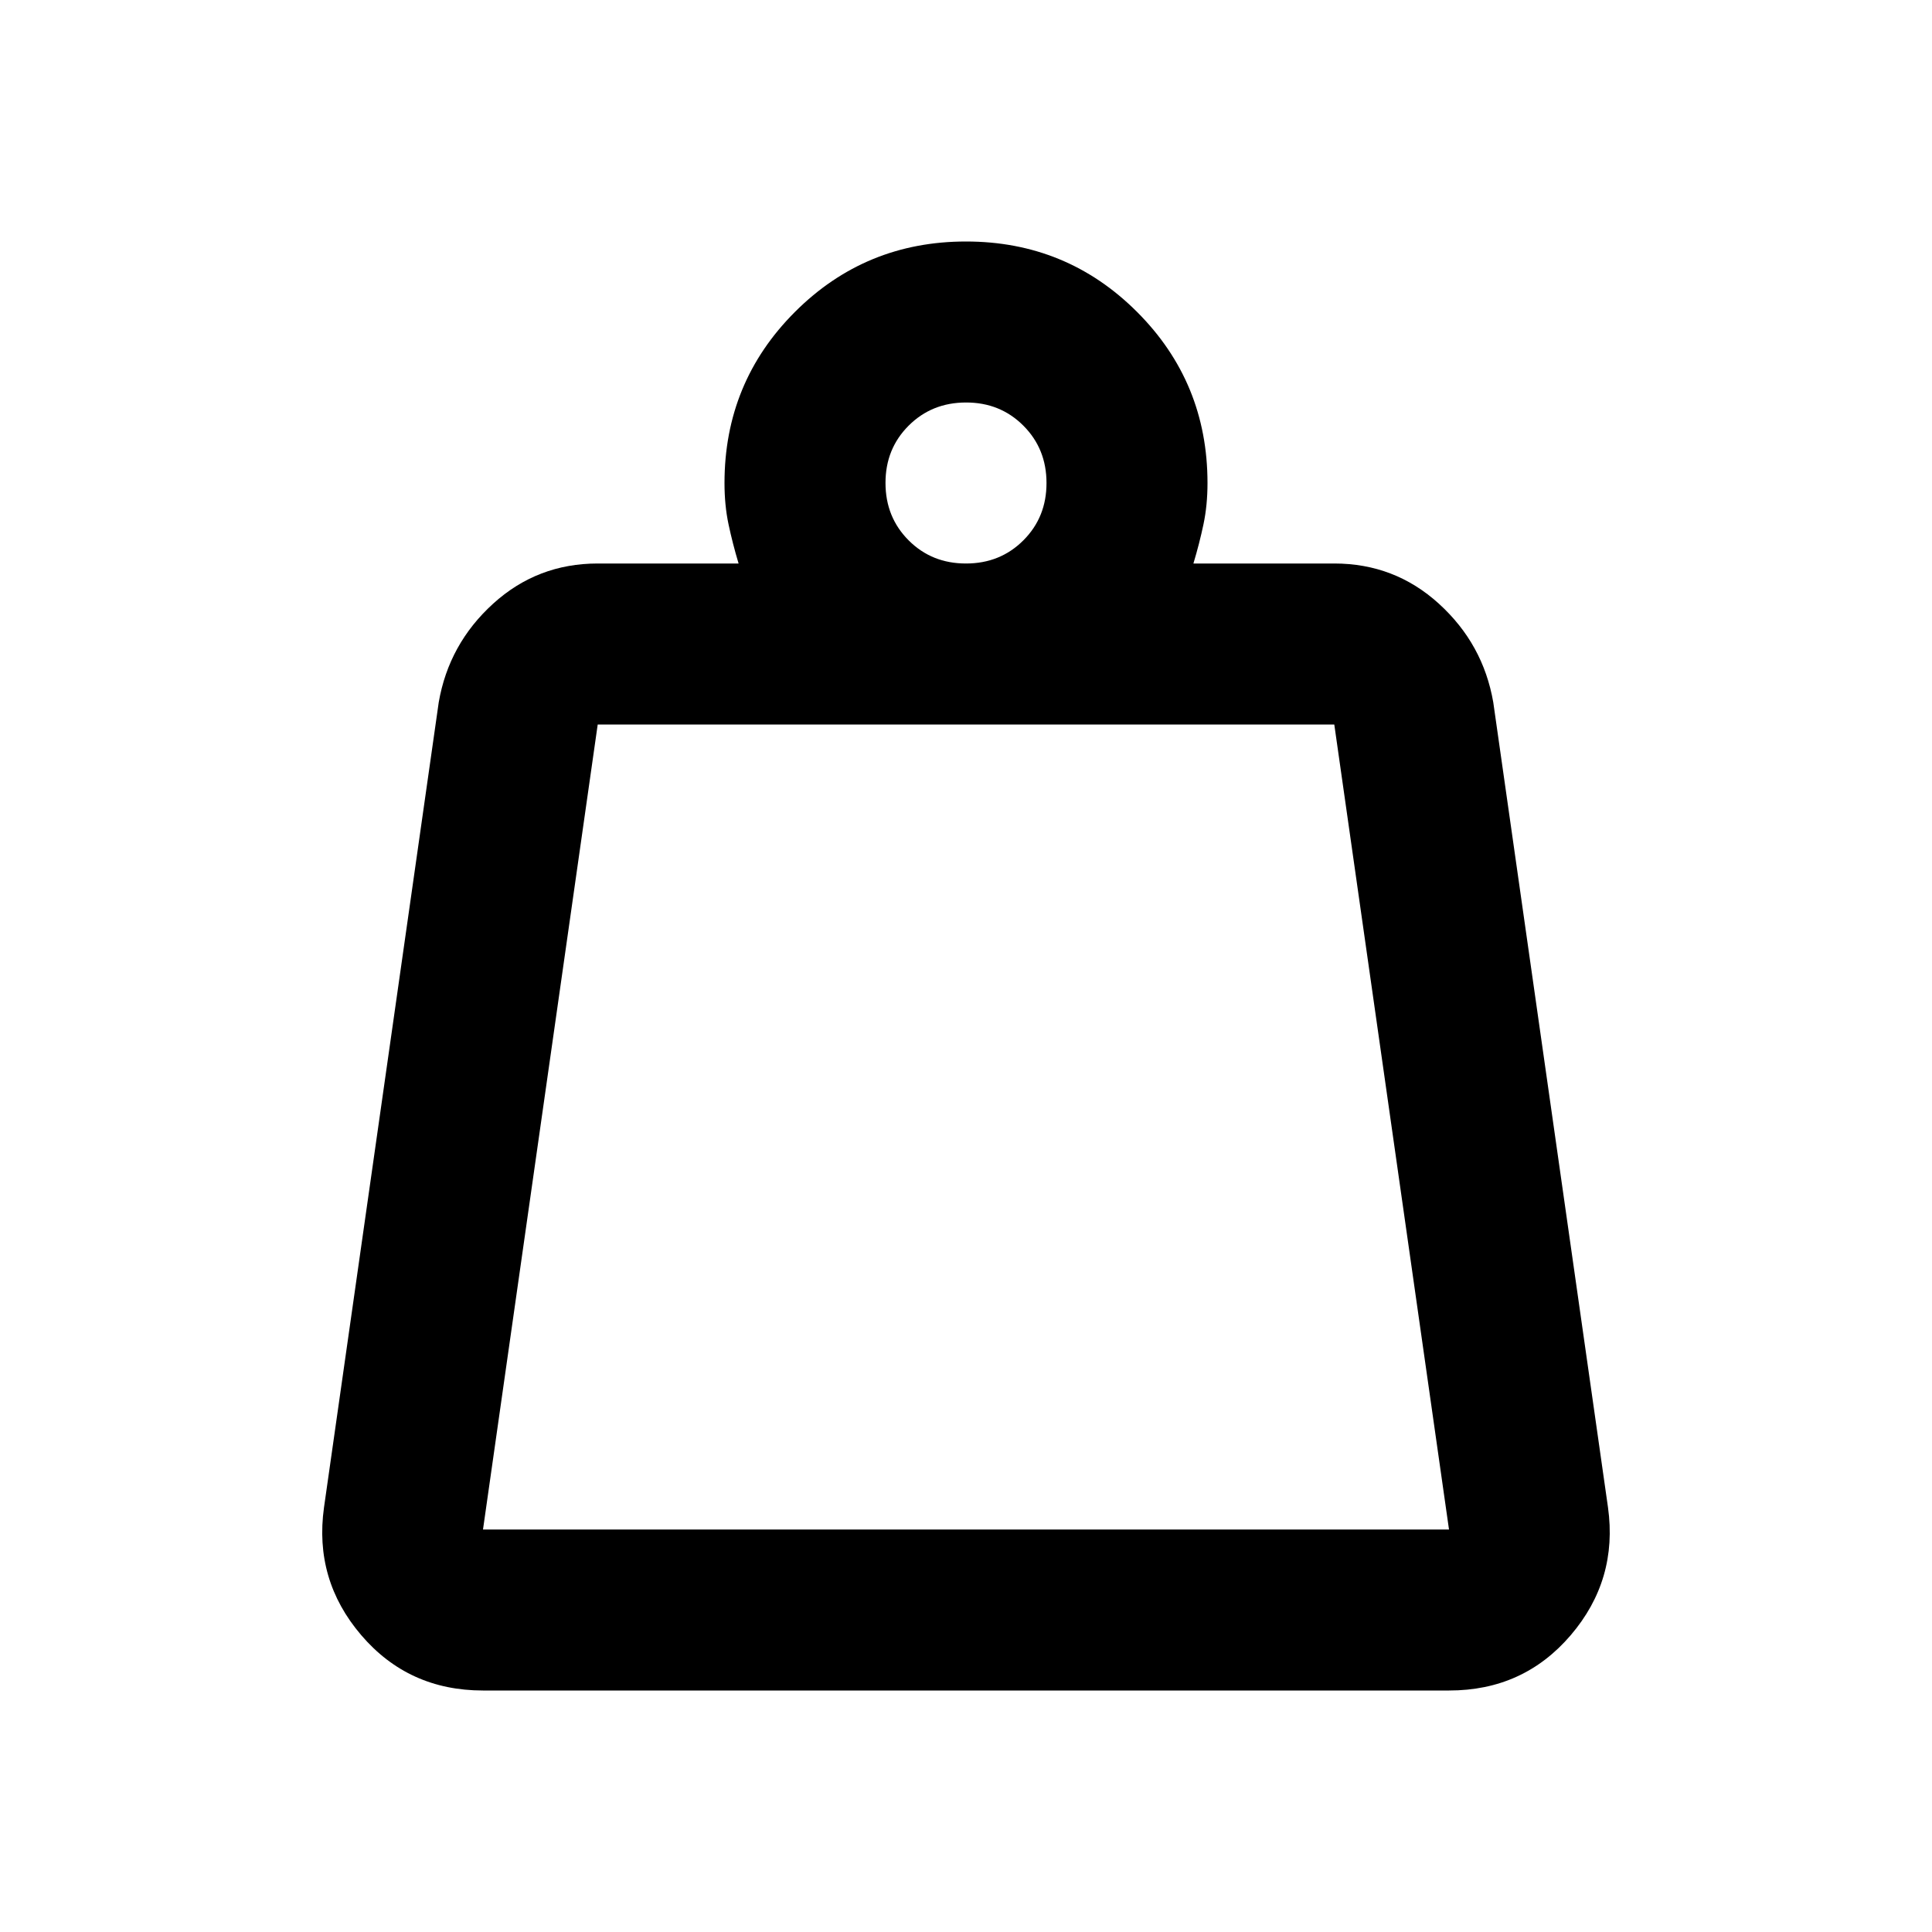 <svg width="48" height="48" viewBox="0 0 48 48" fill="none" xmlns="http://www.w3.org/2000/svg">
<path d="M12 38H36L33.15 18H14.85L12 38ZM24 14C24.567 14 25.042 13.808 25.426 13.424C25.81 13.04 26.001 12.565 26 12C26 11.433 25.808 10.958 25.424 10.574C25.04 10.19 24.565 9.999 24 10C23.433 10 22.958 10.192 22.574 10.576C22.19 10.96 21.999 11.435 22 12C22 12.567 22.192 13.042 22.576 13.426C22.96 13.81 23.435 14.001 24 14ZM29.65 14H33.15C34.15 14 35.017 14.333 35.75 15C36.483 15.667 36.933 16.483 37.1 17.45L39.95 37.45C40.117 38.65 39.808 39.709 39.024 40.626C38.24 41.543 37.232 42.001 36 42H12C10.767 42 9.758 41.541 8.974 40.624C8.19 39.707 7.882 38.649 8.05 37.45L10.9 17.45C11.067 16.483 11.517 15.667 12.25 15C12.983 14.333 13.85 14 14.85 14H18.35C18.25 13.667 18.167 13.342 18.1 13.026C18.033 12.71 18 12.368 18 12C18 10.333 18.583 8.917 19.75 7.75C20.917 6.583 22.333 6 24 6C25.667 6 27.083 6.583 28.25 7.75C29.417 8.917 30 10.333 30 12C30 12.367 29.967 12.709 29.9 13.026C29.833 13.343 29.75 13.668 29.65 14Z" fill="black"/>
</svg>
